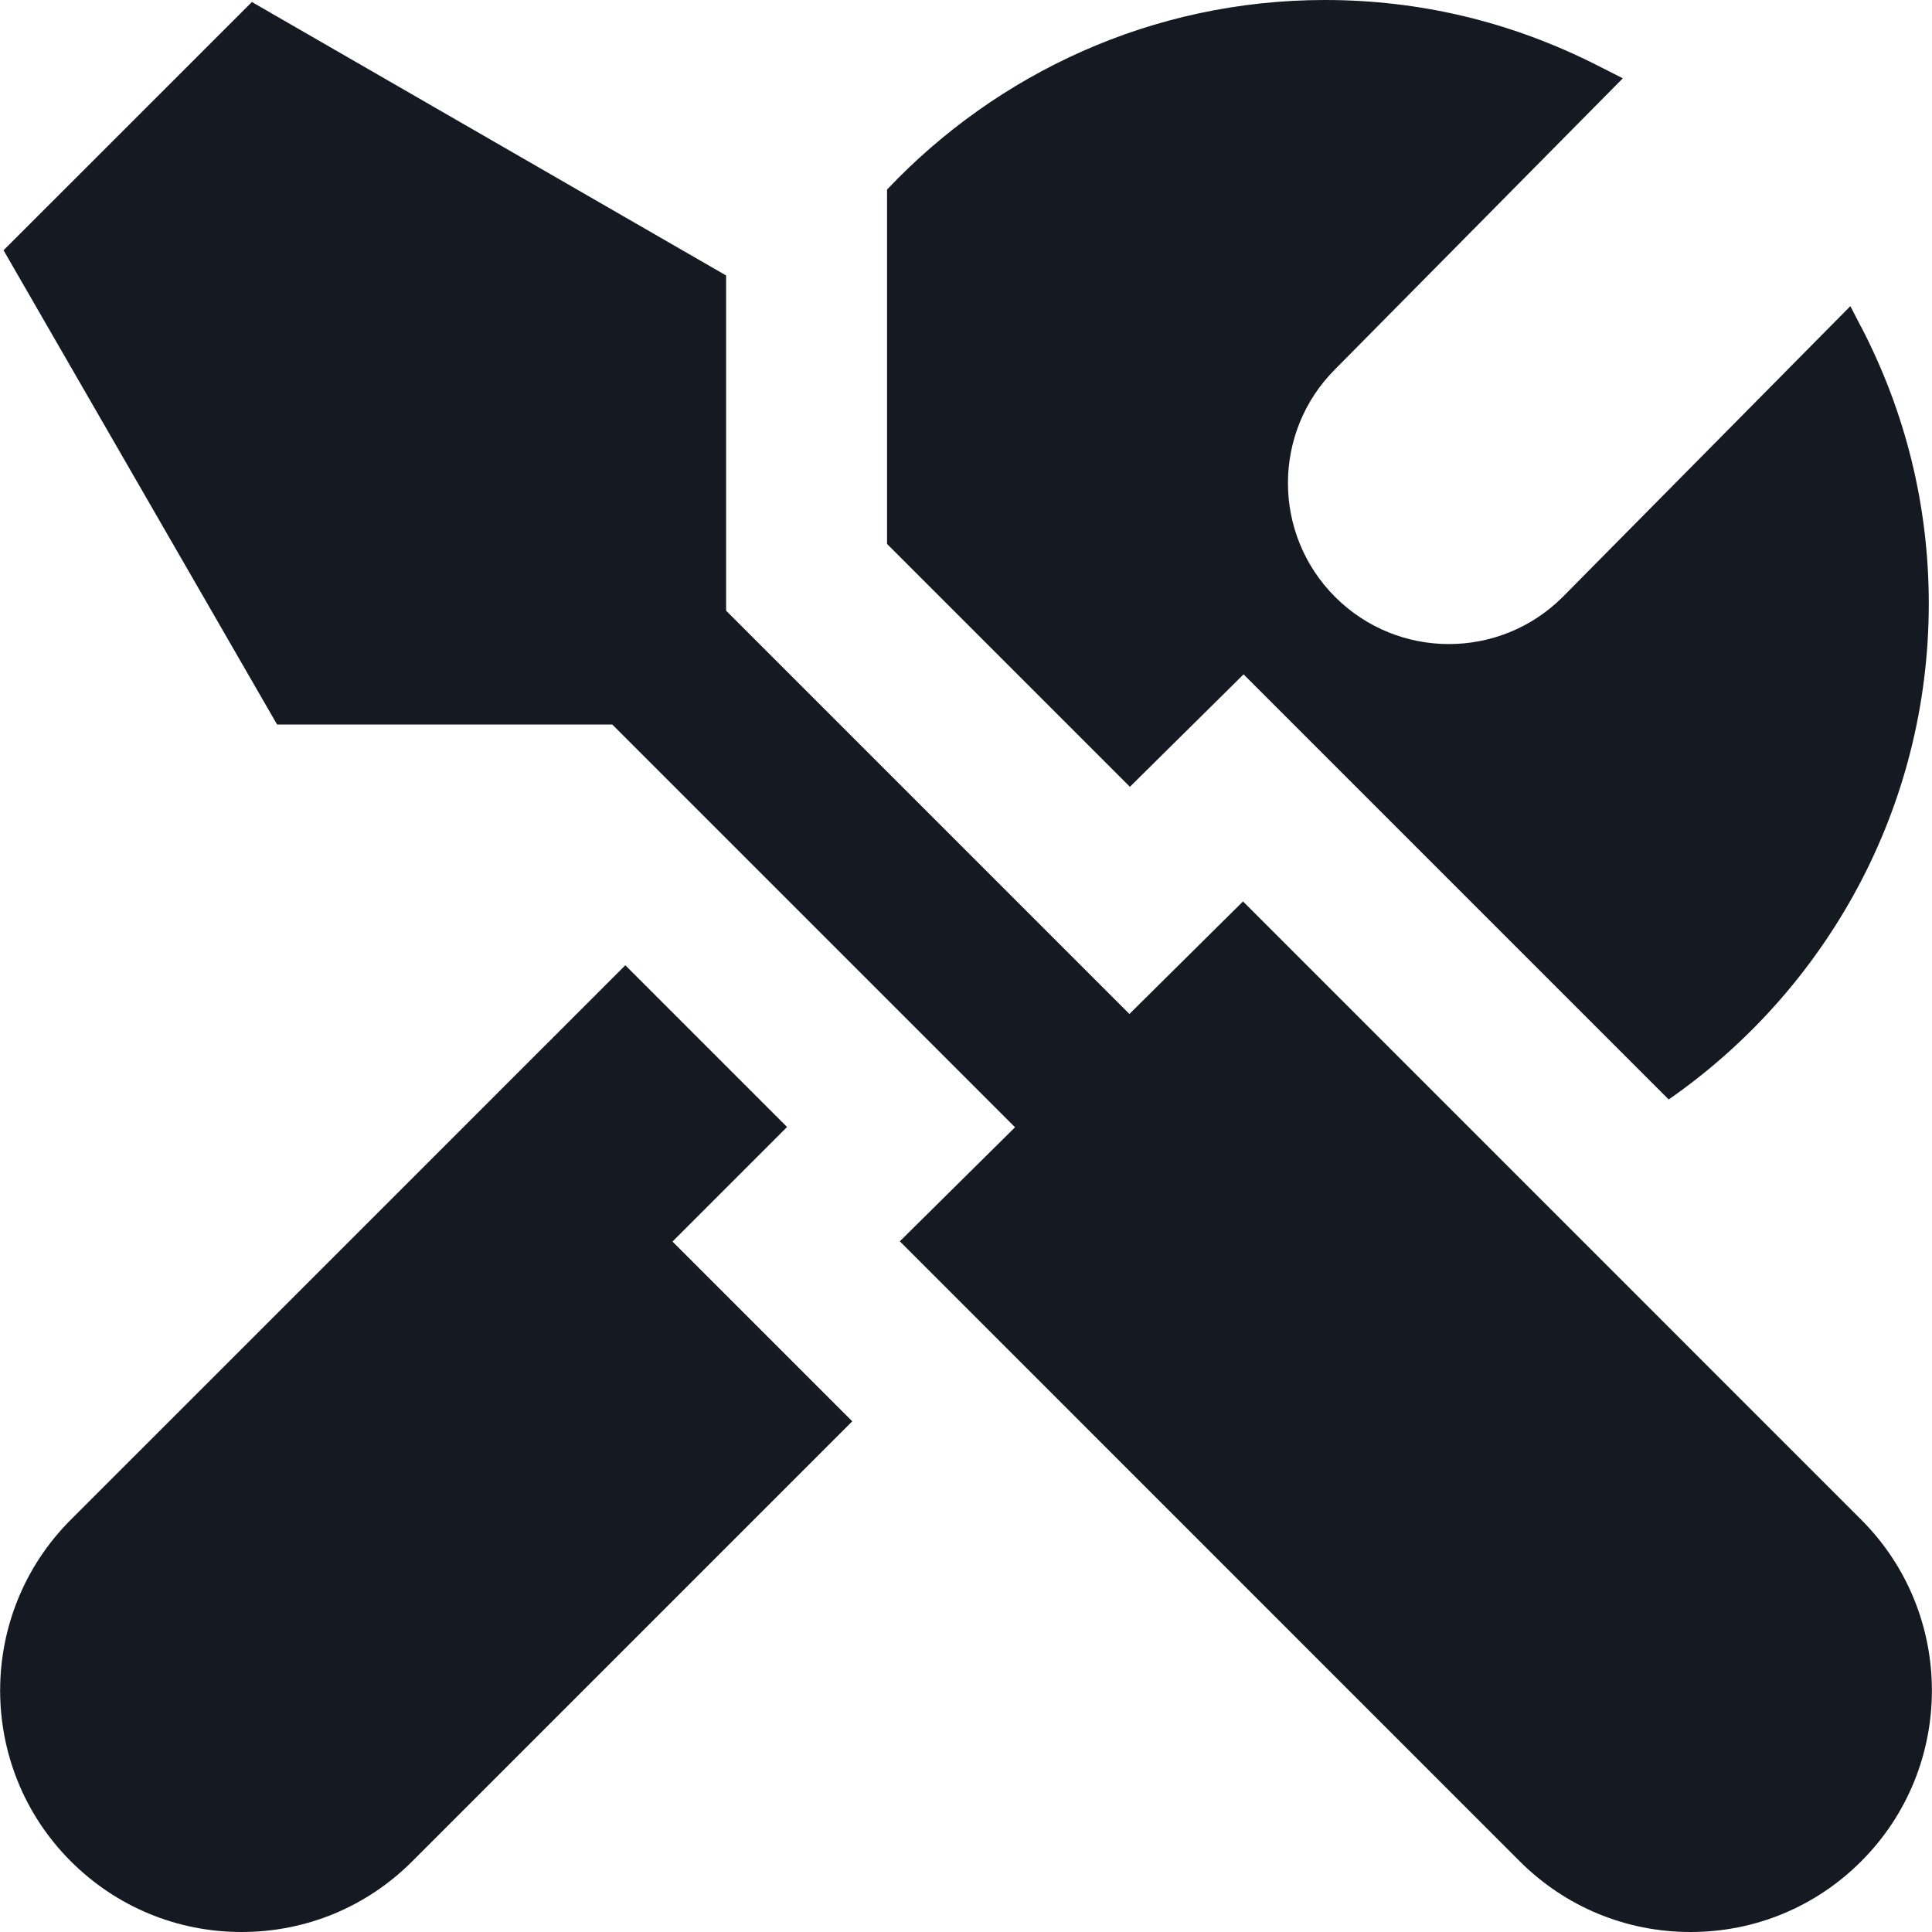 <?xml version="1.0" encoding="UTF-8"?><svg width="84" height="84" viewBox="0 0 84 84" fill="none" xmlns="http://www.w3.org/2000/svg">
<g clip-path="url(#clip0_547_1415)">
<path d="M80.924 66.076L54.044 39.193L49.105 44.086L31.57 26.551V11.977L10.952 0.087L0.154 10.882L12.047 31.5H26.621L44.132 49.011L39.123 53.97L66.073 80.924C68.058 82.904 70.693 84 73.5 84C76.307 84 78.943 82.908 80.924 80.924C85.019 76.829 85.019 70.171 80.924 66.076ZM29.236 53.984L34.22 49L27.188 41.968L3.077 66.076C-1.018 70.171 -1.018 76.829 3.077 80.924C5.061 82.904 7.697 84 10.504 84C13.311 84 15.946 82.908 17.927 80.924L37.055 61.796L29.239 53.98L29.236 53.984ZM80.917 14.203C82.87 17.973 83.86 22.026 83.86 26.25C83.86 35.172 79.377 43.06 72.552 47.803L54.068 29.32L49.126 34.209L38.567 23.649V8.242C43.355 3.182 50.106 0 57.607 0C61.74 0 65.72 0.952 69.44 2.838L70.557 3.405L58.048 16.055C55.314 18.788 55.314 23.219 58.048 25.953C60.781 28.686 65.212 28.686 67.946 25.953L80.451 13.31L80.913 14.207L80.917 14.203Z" fill="#151921"/>
</g>
<defs>
<clipPath id="clip0_547_1415">
<rect width="84" height="84" fill="white"/>
</clipPath>
</defs>
</svg>
